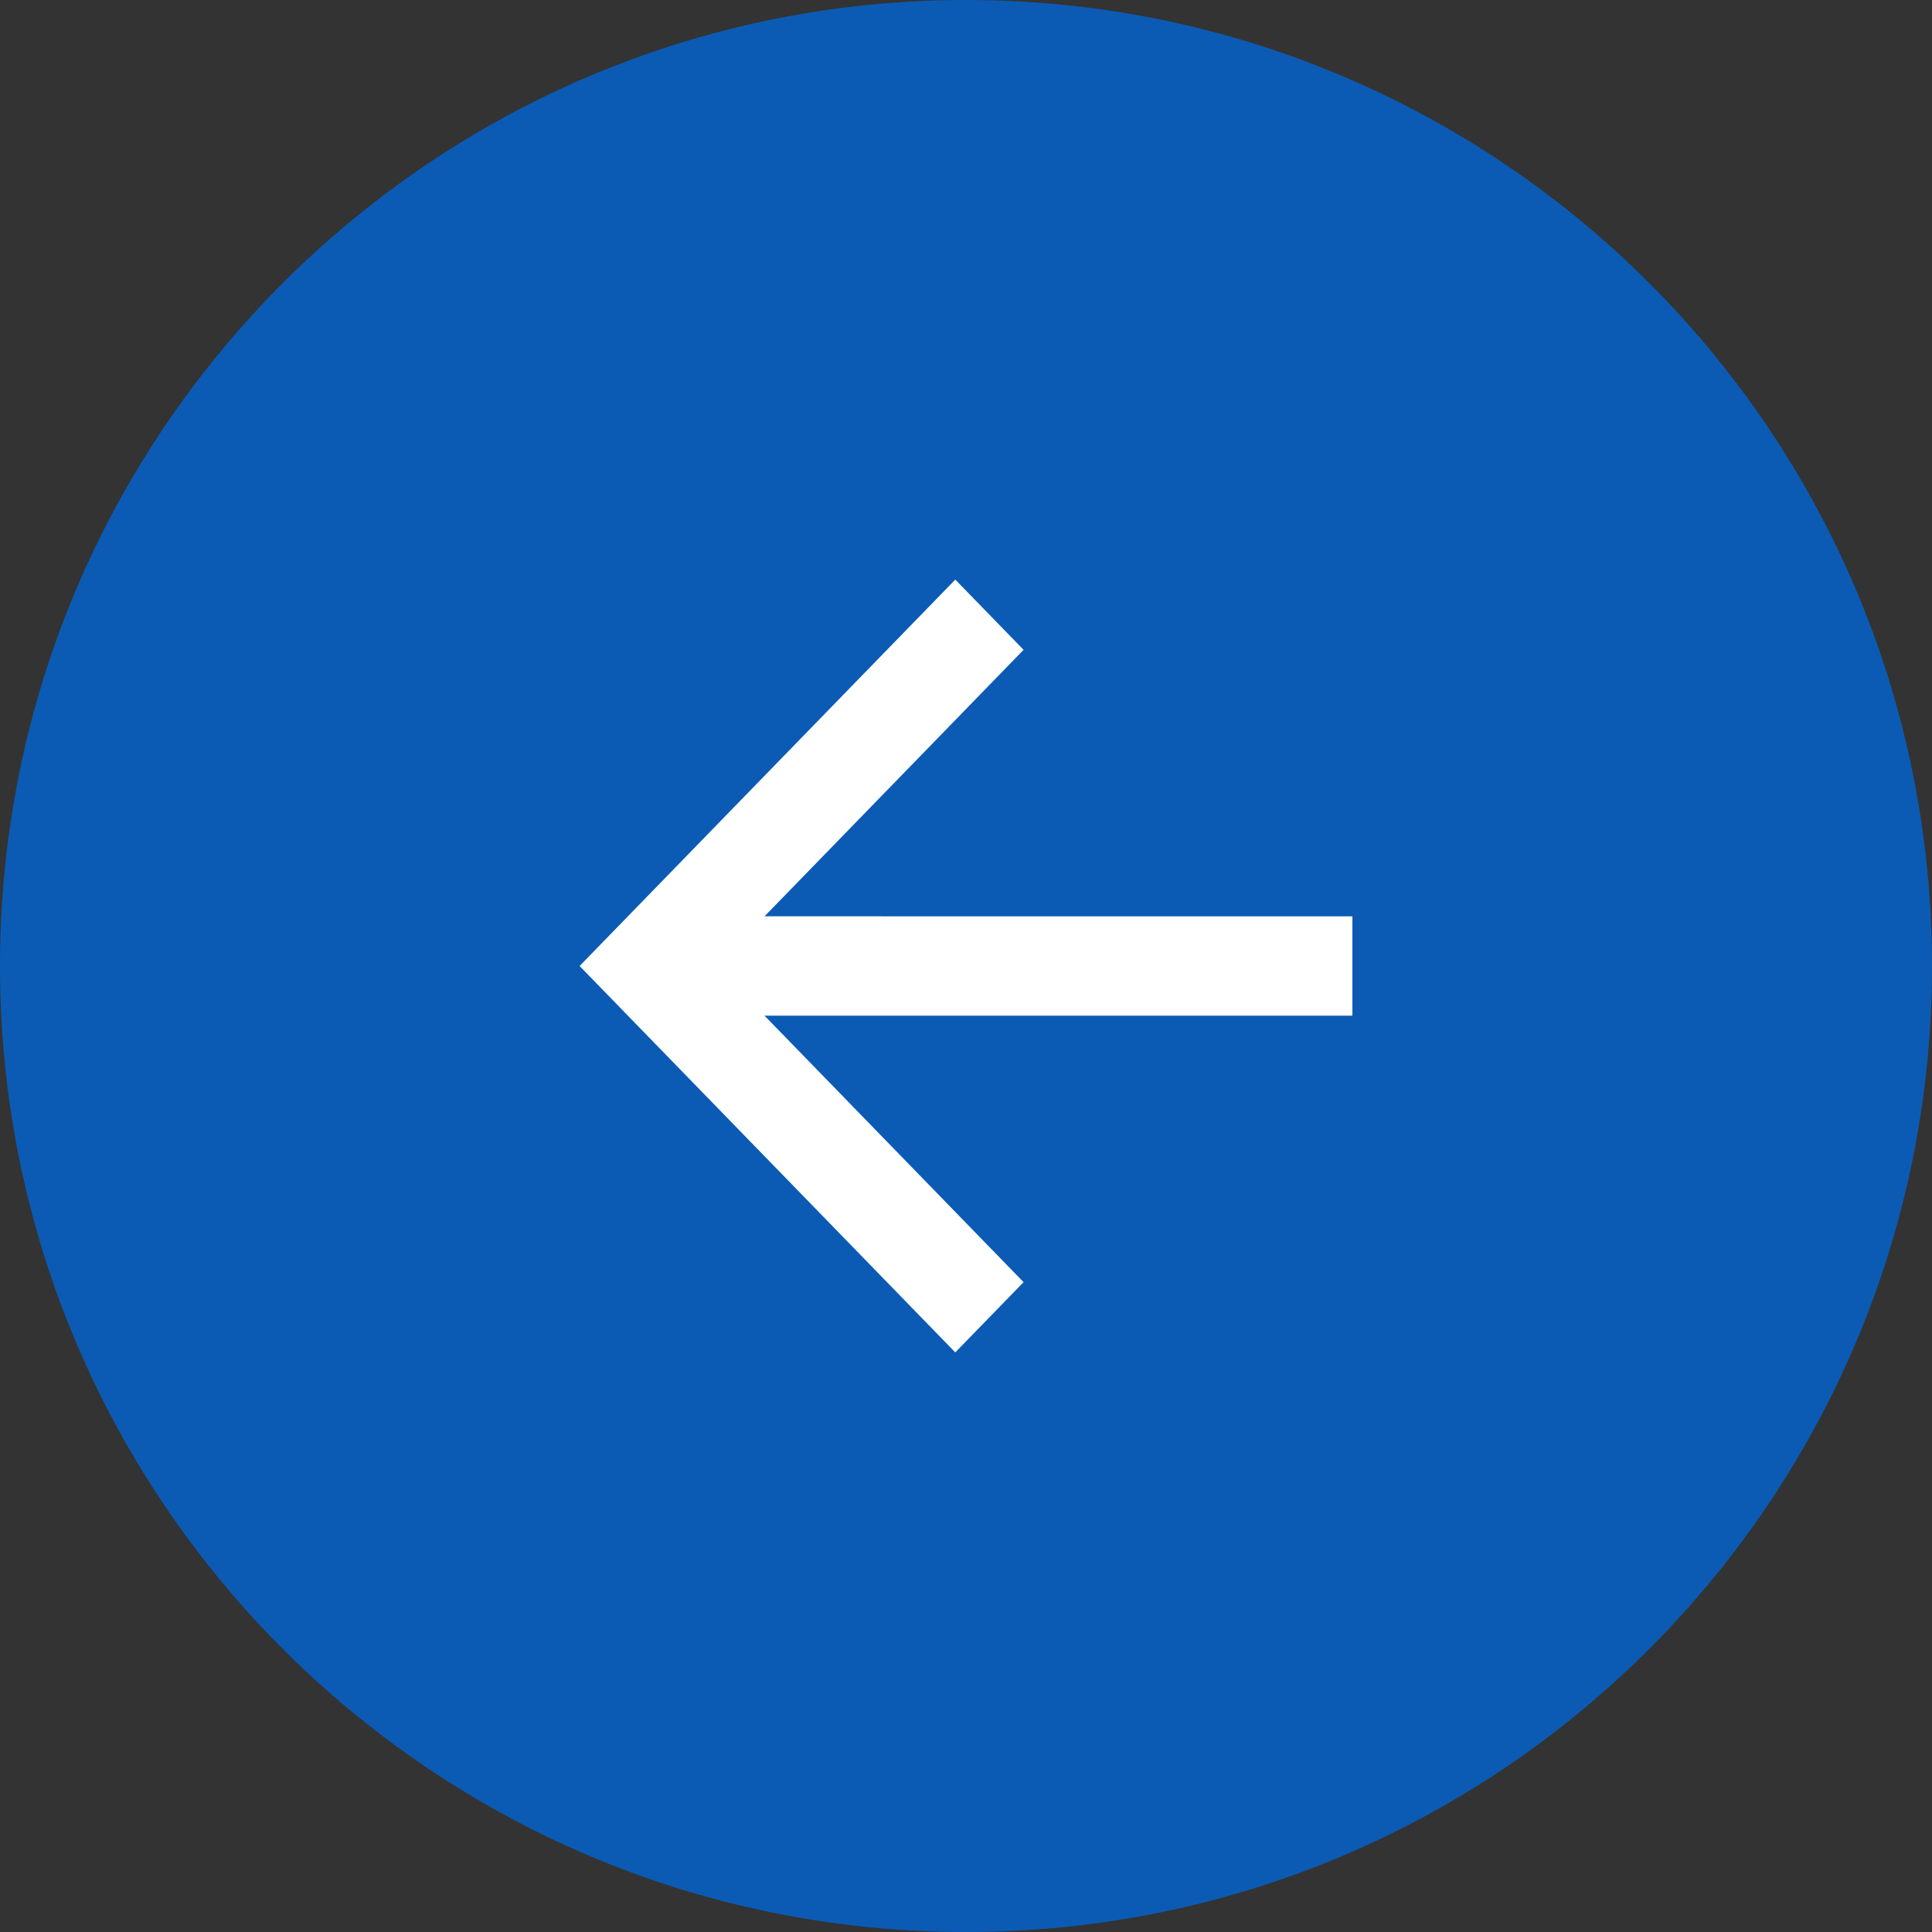 <?xml version="1.0" encoding="UTF-8"?> <svg xmlns="http://www.w3.org/2000/svg" width="40" height="40" viewBox="0 0 40 40" fill="none"><rect x="0" y="0" width="40" height="40" fill="#333333" stroke="none"/><g clip-path="url(#clip0_1394_1421)"><path d="M0 20C0 8.954 8.954 0 20 0C31.046 0 40 8.954 40 20C40 31.046 31.046 40 20 40C8.954 40 0 31.046 0 20Z" fill="#0B5BB5"></path><path d="M15.828 21.028H28V18.972L15.829 18.971L21.192 13.454L19.778 12L12 20L19.778 28L21.192 26.546L15.828 21.028Z" fill="white"></path></g><defs><clipPath id="clip0_1394_1421"><rect width="40" height="40" fill="white"></rect></clipPath></defs></svg> 